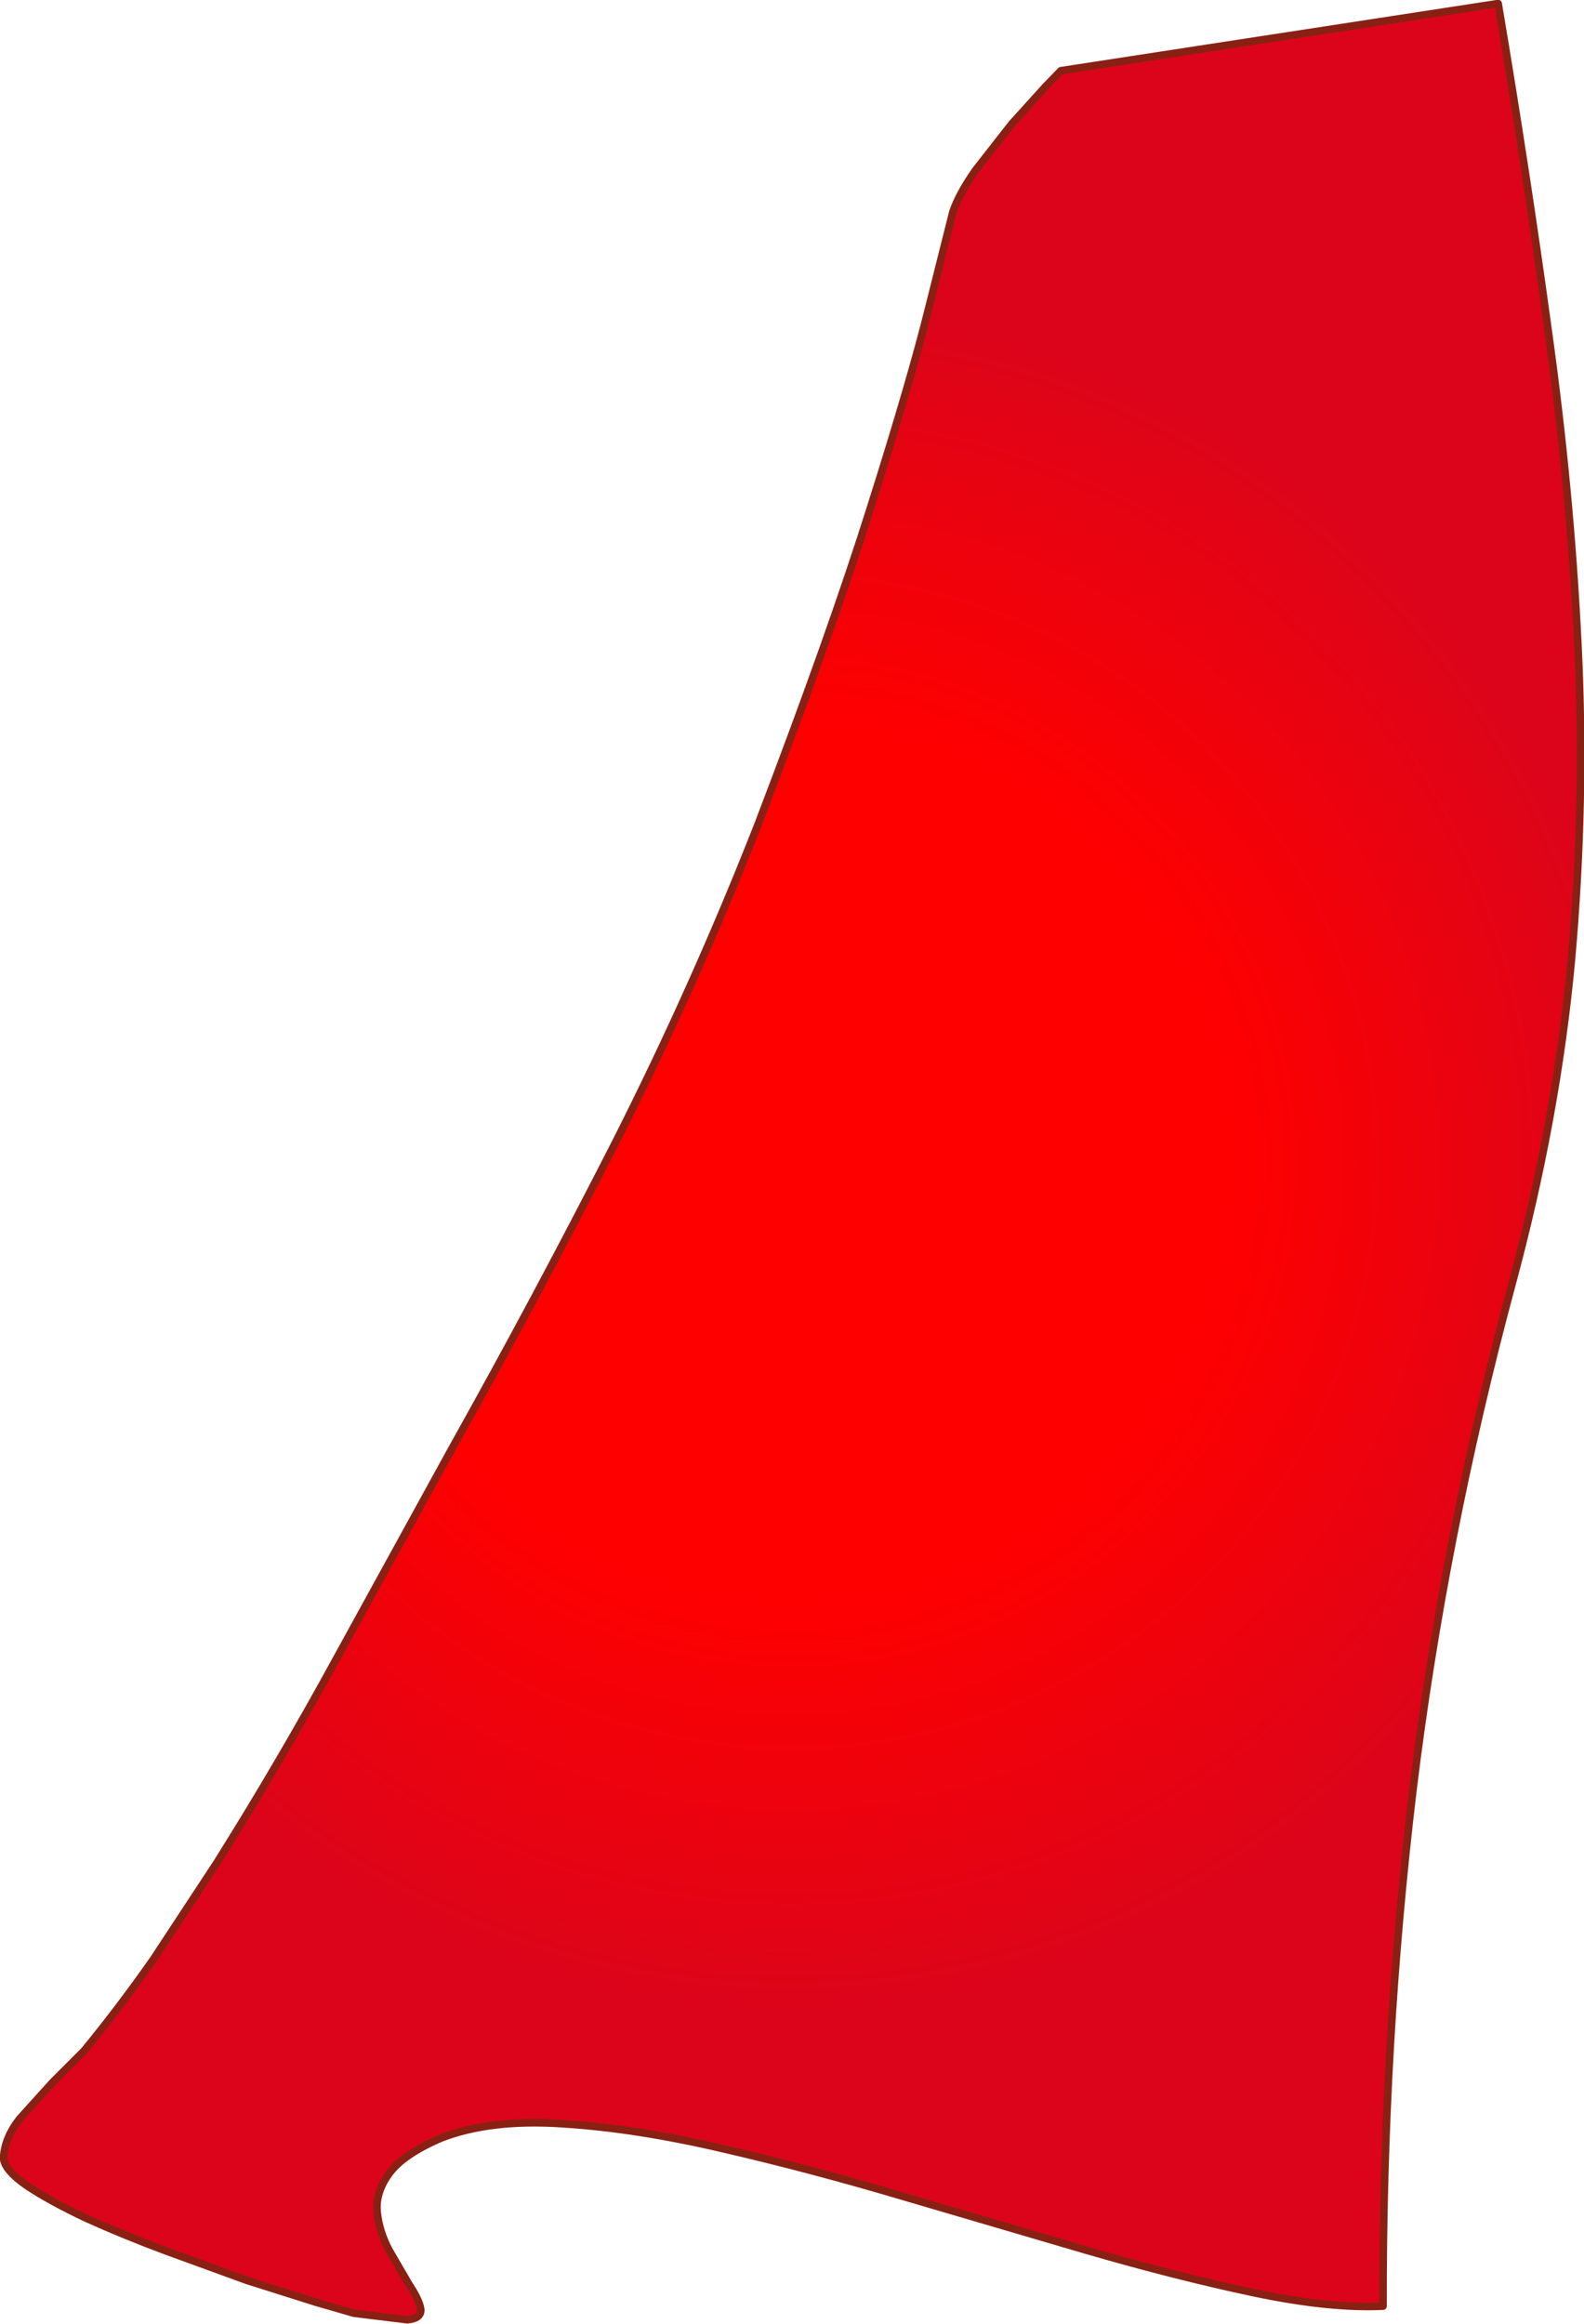 <?xml version="1.0" encoding="UTF-8" standalone="no"?>
<svg xmlns:xlink="http://www.w3.org/1999/xlink" height="230.05px" width="156.85px" xmlns="http://www.w3.org/2000/svg">
  <g transform="matrix(1.0, 0.0, 0.0, 1.0, 135.6, 102.75)">
    <path d="M12.75 -102.4 Q15.55 -85.8 17.7 -70.05 19.9 -54.3 20.65 -38.85 21.4 -23.35 20.0 -7.7 18.55 8.0 14.1 24.45 7.35 49.5 4.3 74.55 1.3 99.65 1.35 125.55 -4.0 125.8 -11.55 124.2 -19.1 122.6 -27.9 120.05 L-45.95 114.75 Q-55.2 112.0 -63.85 110.0 -72.55 107.95 -79.8 107.5 -87.0 107.0 -91.9 108.9 -95.65 110.5 -97.05 112.4 -98.45 114.3 -98.25 116.25 -98.05 118.2 -97.05 120.05 L-95.1 123.4 Q-94.1 124.9 -93.95 125.8 -93.8 126.75 -95.25 126.9 L-100.55 126.25 -104.35 125.15 -111.15 123.0 -119.25 120.05 Q-123.4 118.5 -127.05 116.85 -130.65 115.15 -132.9 113.65 -135.15 112.1 -135.25 110.9 -135.15 108.9 -133.65 107.0 L-130.35 103.35 -127.25 100.25 Q-123.65 95.85 -120.4 91.2 L-114.15 81.7 Q-107.9 71.75 -102.25 61.4 L-90.9 40.75 Q-82.5 25.75 -74.65 10.35 -66.85 -5.05 -60.55 -21.1 -53.3 -40.05 -49.35 -52.65 -45.35 -65.3 -43.6 -72.4 L-41.25 -81.75 Q-40.65 -83.55 -39.0 -85.9 L-35.4 -90.5 -32.05 -94.2 -30.55 -95.75 12.75 -102.4" fill="url(#gradient0)" fill-rule="evenodd" stroke="none"/>
    <path d="M12.75 -102.4 L-30.55 -95.75 -32.05 -94.2 -35.4 -90.5 -39.0 -85.9 Q-40.65 -83.55 -41.25 -81.75 L-43.6 -72.4 Q-45.35 -65.3 -49.35 -52.65 -53.3 -40.05 -60.55 -21.1 -66.85 -5.05 -74.65 10.35 -82.5 25.75 -90.9 40.75 L-102.25 61.4 Q-107.9 71.75 -114.15 81.7 L-120.4 91.2 Q-123.65 95.85 -127.25 100.25 L-130.35 103.35 -133.65 107.0 Q-135.15 108.9 -135.25 110.9 -135.15 112.1 -132.9 113.65 -130.65 115.15 -127.05 116.85 -123.4 118.5 -119.25 120.05 L-111.15 123.0 -104.35 125.15 -100.55 126.25 -95.25 126.9 Q-93.8 126.75 -93.95 125.8 -94.1 124.9 -95.1 123.4 L-97.05 120.05 Q-98.05 118.2 -98.25 116.25 -98.45 114.3 -97.05 112.4 -95.65 110.5 -91.9 108.9 -87.0 107.0 -79.8 107.5 -72.55 107.95 -63.85 110.0 -55.2 112.0 -45.95 114.75 L-27.9 120.05 Q-19.1 122.6 -11.55 124.2 -4.0 125.8 1.35 125.55 1.3 99.65 4.3 74.55 7.35 49.5 14.1 24.45 18.55 8.0 20.0 -7.7 21.4 -23.35 20.65 -38.85 19.9 -54.3 17.7 -70.05 15.55 -85.8 12.75 -102.4 Z" fill="none" stroke="#882114" stroke-linecap="round" stroke-linejoin="round" stroke-width="0.75"/>
  </g>
  <defs>
    <radialGradient cx="0" cy="0" gradientTransform="matrix(0.12, 0.0, 0.0, 0.12, -57.3, 12.25)" gradientUnits="userSpaceOnUse" id="gradient0" r="819.2" spreadMethod="pad">
      <stop offset="0.431" stop-color="#ff0000"/>
      <stop offset="0.851" stop-color="#dc041a"/>
    </radialGradient>
  </defs>
</svg>
